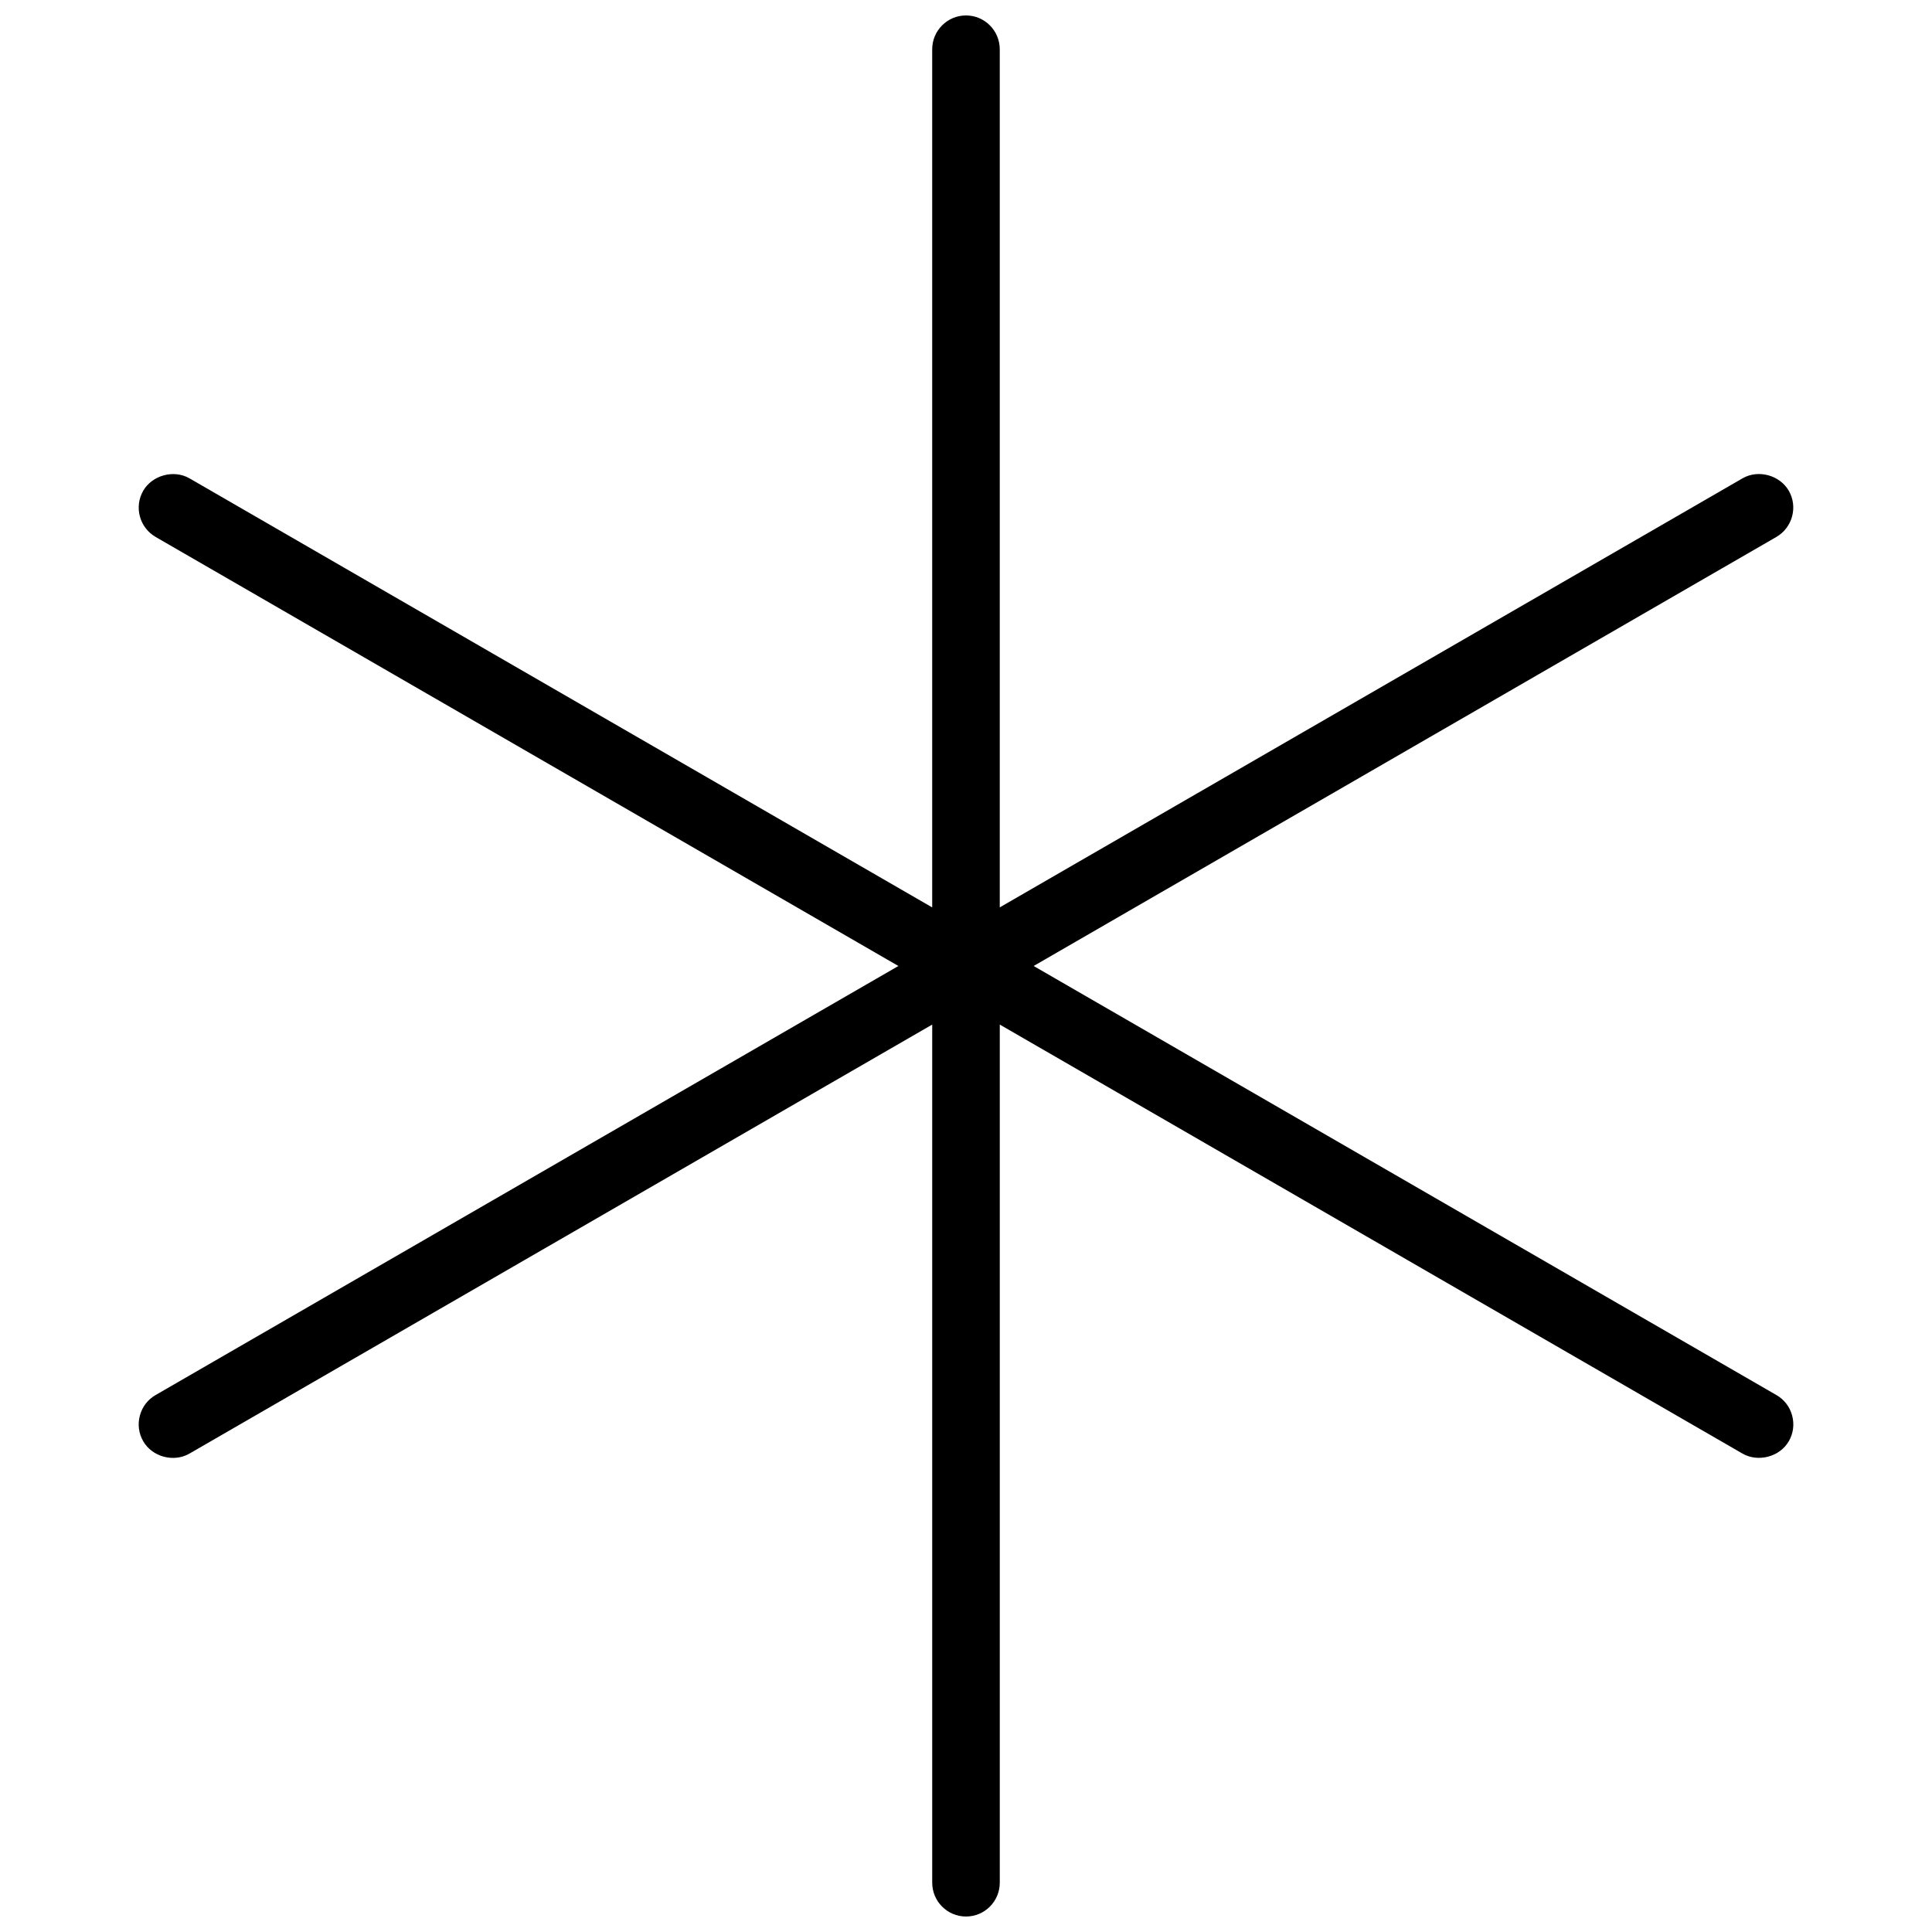 <?xml version="1.0" encoding="UTF-8"?>
<!-- Uploaded to: ICON Repo, www.svgrepo.com, Generator: ICON Repo Mixer Tools -->
<svg width="800px" height="800px" version="1.1" viewBox="144 144 512 512" xmlns="http://www.w3.org/2000/svg">
 <defs>
  <clipPath id="a">
   <path d="m180 148.09h440v503.81h-440z"/>
  </clipPath>
 </defs>
 <g clip-path="url(#a)">
  <path d="m618.05 525.95c1.199-2.074 1.508-4.488 0.891-6.797-0.613-2.336-2.106-4.258-4.184-5.457l-196.83-113.7 196.83-113.7c4.273-2.477 5.75-7.981 3.289-12.254-2.398-4.121-8.086-5.688-12.238-3.289l-196.86 113.71v-227.39c0-4.949-3.996-8.98-8.949-8.98s-8.957 4.027-8.957 8.98v227.4l-196.85-113.72c-4.144-2.383-9.855-0.801-12.23 3.289-2.477 4.273-1 9.777 3.281 12.254l196.84 113.7-196.84 113.7c-2.074 1.199-3.559 3.121-4.176 5.457-0.621 2.305-0.309 4.719 0.891 6.797 2.375 4.137 8.078 5.672 12.238 3.273l196.85-113.7v227.41c0 4.938 4.004 8.965 8.957 8.965s8.949-4.027 8.949-8.965v-227.41l196.86 113.71c4.133 2.352 9.871 0.844 12.238-3.293z"/>
 </g>
</svg>